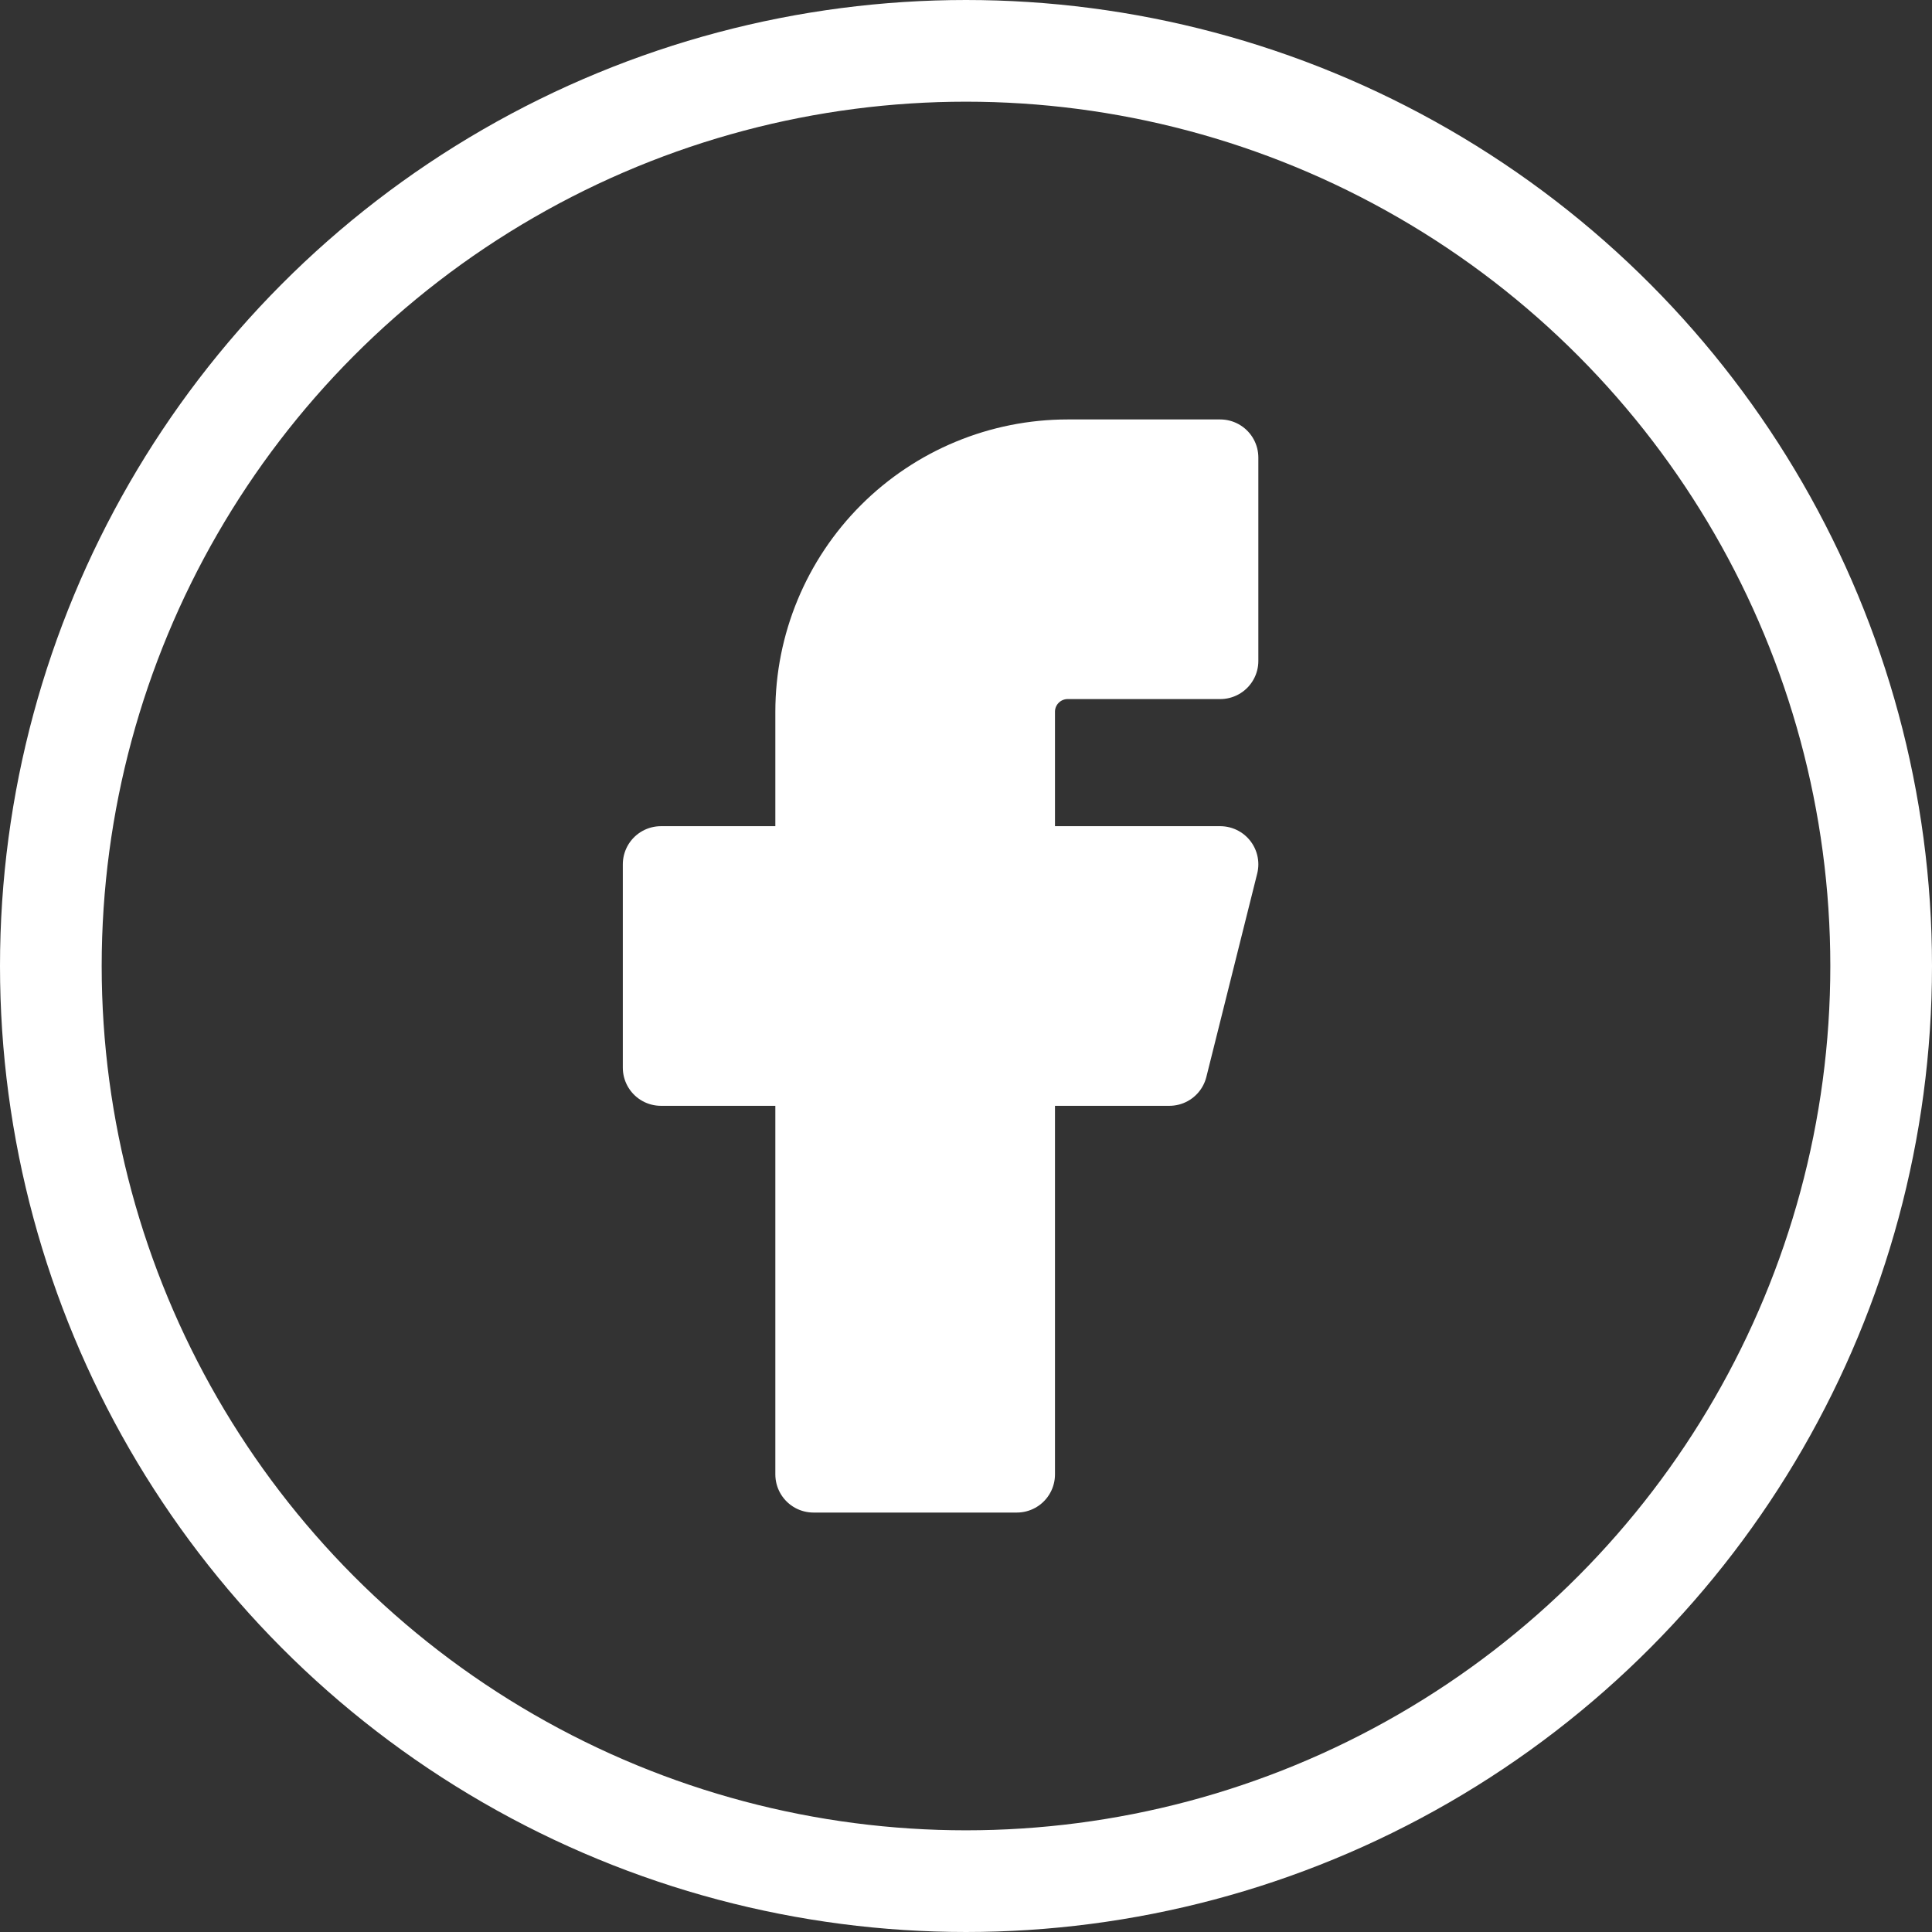 <svg width="38" height="38" viewBox="0 0 38 38" fill="none" xmlns="http://www.w3.org/2000/svg">
<rect x="0" y="0" width="38" height="38" fill="#333333" stroke="none"/>
<circle cx="19" cy="19" r="18" stroke="white" stroke-width="2"/>
<path d="M24 9H21C19.674 9 18.402 9.527 17.465 10.464C16.527 11.402 16 12.674 16 14V17H13V21H16V29H20V21H23L24 17H20V14C20 13.735 20.105 13.48 20.293 13.293C20.48 13.105 20.735 13 21 13H24V9Z" fill="white" stroke="white" stroke-width="1.5" stroke-linecap="round" stroke-linejoin="round"/>
</svg>
